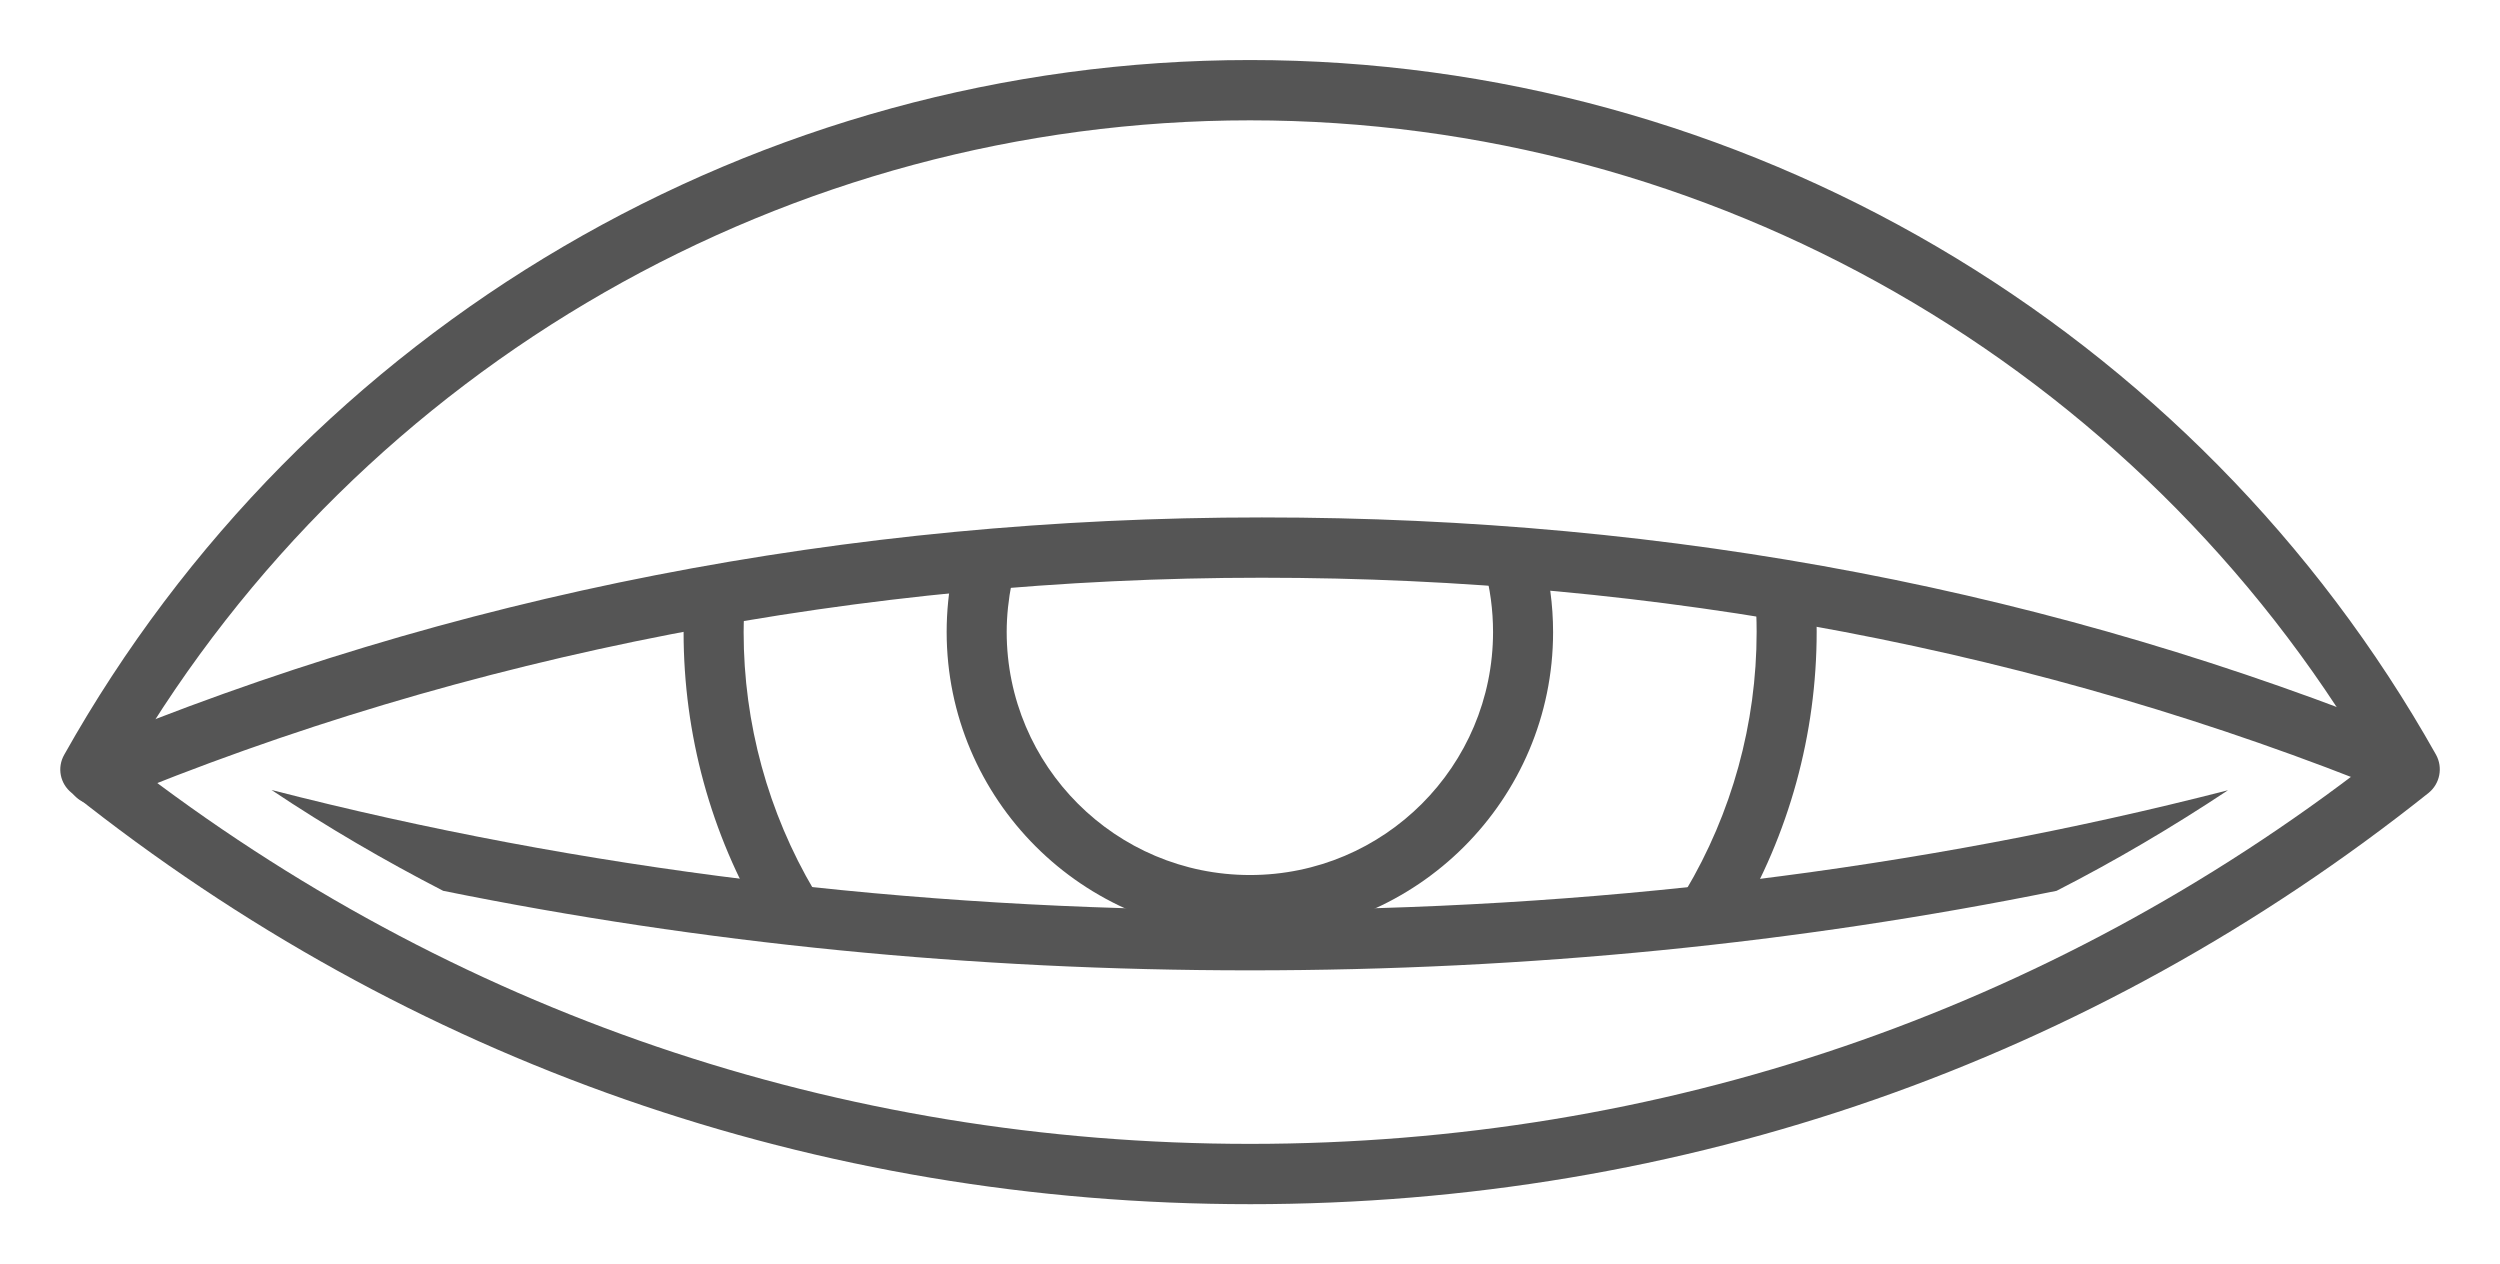 <?xml version="1.0" encoding="UTF-8"?><svg id="_レイヤー_2" xmlns="http://www.w3.org/2000/svg" viewBox="0 0 94.94 48.01"><defs><style>.cls-1{fill:#555;stroke-width:0px;}</style></defs><g id="_レイヤー_1-2"><path class="cls-1" d="m47.47,35.52c-6.35,0-11.52-5.17-11.52-11.52,0-.78.08-1.56.23-2.32.13-.62.73-1.01,1.35-.89.62.13,1.02.73.89,1.35-.12.61-.19,1.24-.19,1.86,0,5.09,4.14,9.23,9.24,9.23s9.23-4.14,9.23-9.23c0-.83-.11-1.66-.33-2.45-.17-.61.19-1.24.8-1.4.61-.17,1.24.19,1.4.8.27.99.41,2.02.41,3.06,0,6.35-5.17,11.52-11.52,11.52Z"/><path class="cls-1" d="m47.47,45.73c-16.44,0-31.92-5.4-44.75-15.62-.44-.35-.56-.96-.28-1.45C11.57,12.39,28.82,2.28,47.47,2.28s35.9,10.11,45.04,26.38c.27.49.15,1.1-.28,1.45-12.83,10.22-28.31,15.62-44.76,15.62ZM4.91,28.93c12.27,9.5,26.96,14.51,42.56,14.51s30.29-5.01,42.56-14.51c-8.85-15.05-25.07-24.36-42.56-24.36S13.76,13.88,4.91,28.93Z"/><path class="cls-1" d="m3.66,30.57c-.45,0-.87-.26-1.05-.7-.24-.58.03-1.25.62-1.49,13.92-5.79,28.95-8.73,44.69-8.73s30.13,2.81,43.8,8.36c.58.24.87.9.63,1.49-.24.58-.9.87-1.49.63-13.4-5.44-27.85-8.19-42.94-8.19s-30.18,2.88-43.81,8.55c-.14.06-.29.09-.44.09Z"/><path class="cls-1" d="m78.1,33.83c2.23-1.14,4.4-2.42,6.51-3.82-11.74,3.02-24.2,4.55-37.14,4.55s-25.42-1.54-37.16-4.56c2.11,1.41,4.29,2.68,6.52,3.83,9.82,1.99,20.06,3.02,30.64,3.02s20.82-1.03,30.63-3.02Z"/><path class="cls-1" d="m29.94,35.54c-.39,0-.77-.2-.98-.56-1.97-3.31-3-7.1-3-10.97,0-.6.04-1.03.04-1.05.05-.63.61-1.09,1.23-1.04.63.05,1.09.61,1.04,1.23,0,0-.03.36-.03.86,0,3.46.93,6.85,2.68,9.81.32.54.14,1.24-.4,1.56-.18.11-.38.16-.58.16Z"/><path class="cls-1" d="m64.97,35.58c-.2,0-.4-.05-.58-.16-.54-.32-.72-1.02-.39-1.57,1.77-2.97,2.71-6.37,2.71-9.85,0-.49-.02-.99-.06-1.48-.05-.63.42-1.18,1.05-1.23.63-.05,1.18.42,1.23,1.05.04.55.06,1.1.06,1.65,0,3.89-1.05,7.7-3.03,11.02-.21.36-.59.56-.98.56Z"/></g></svg>